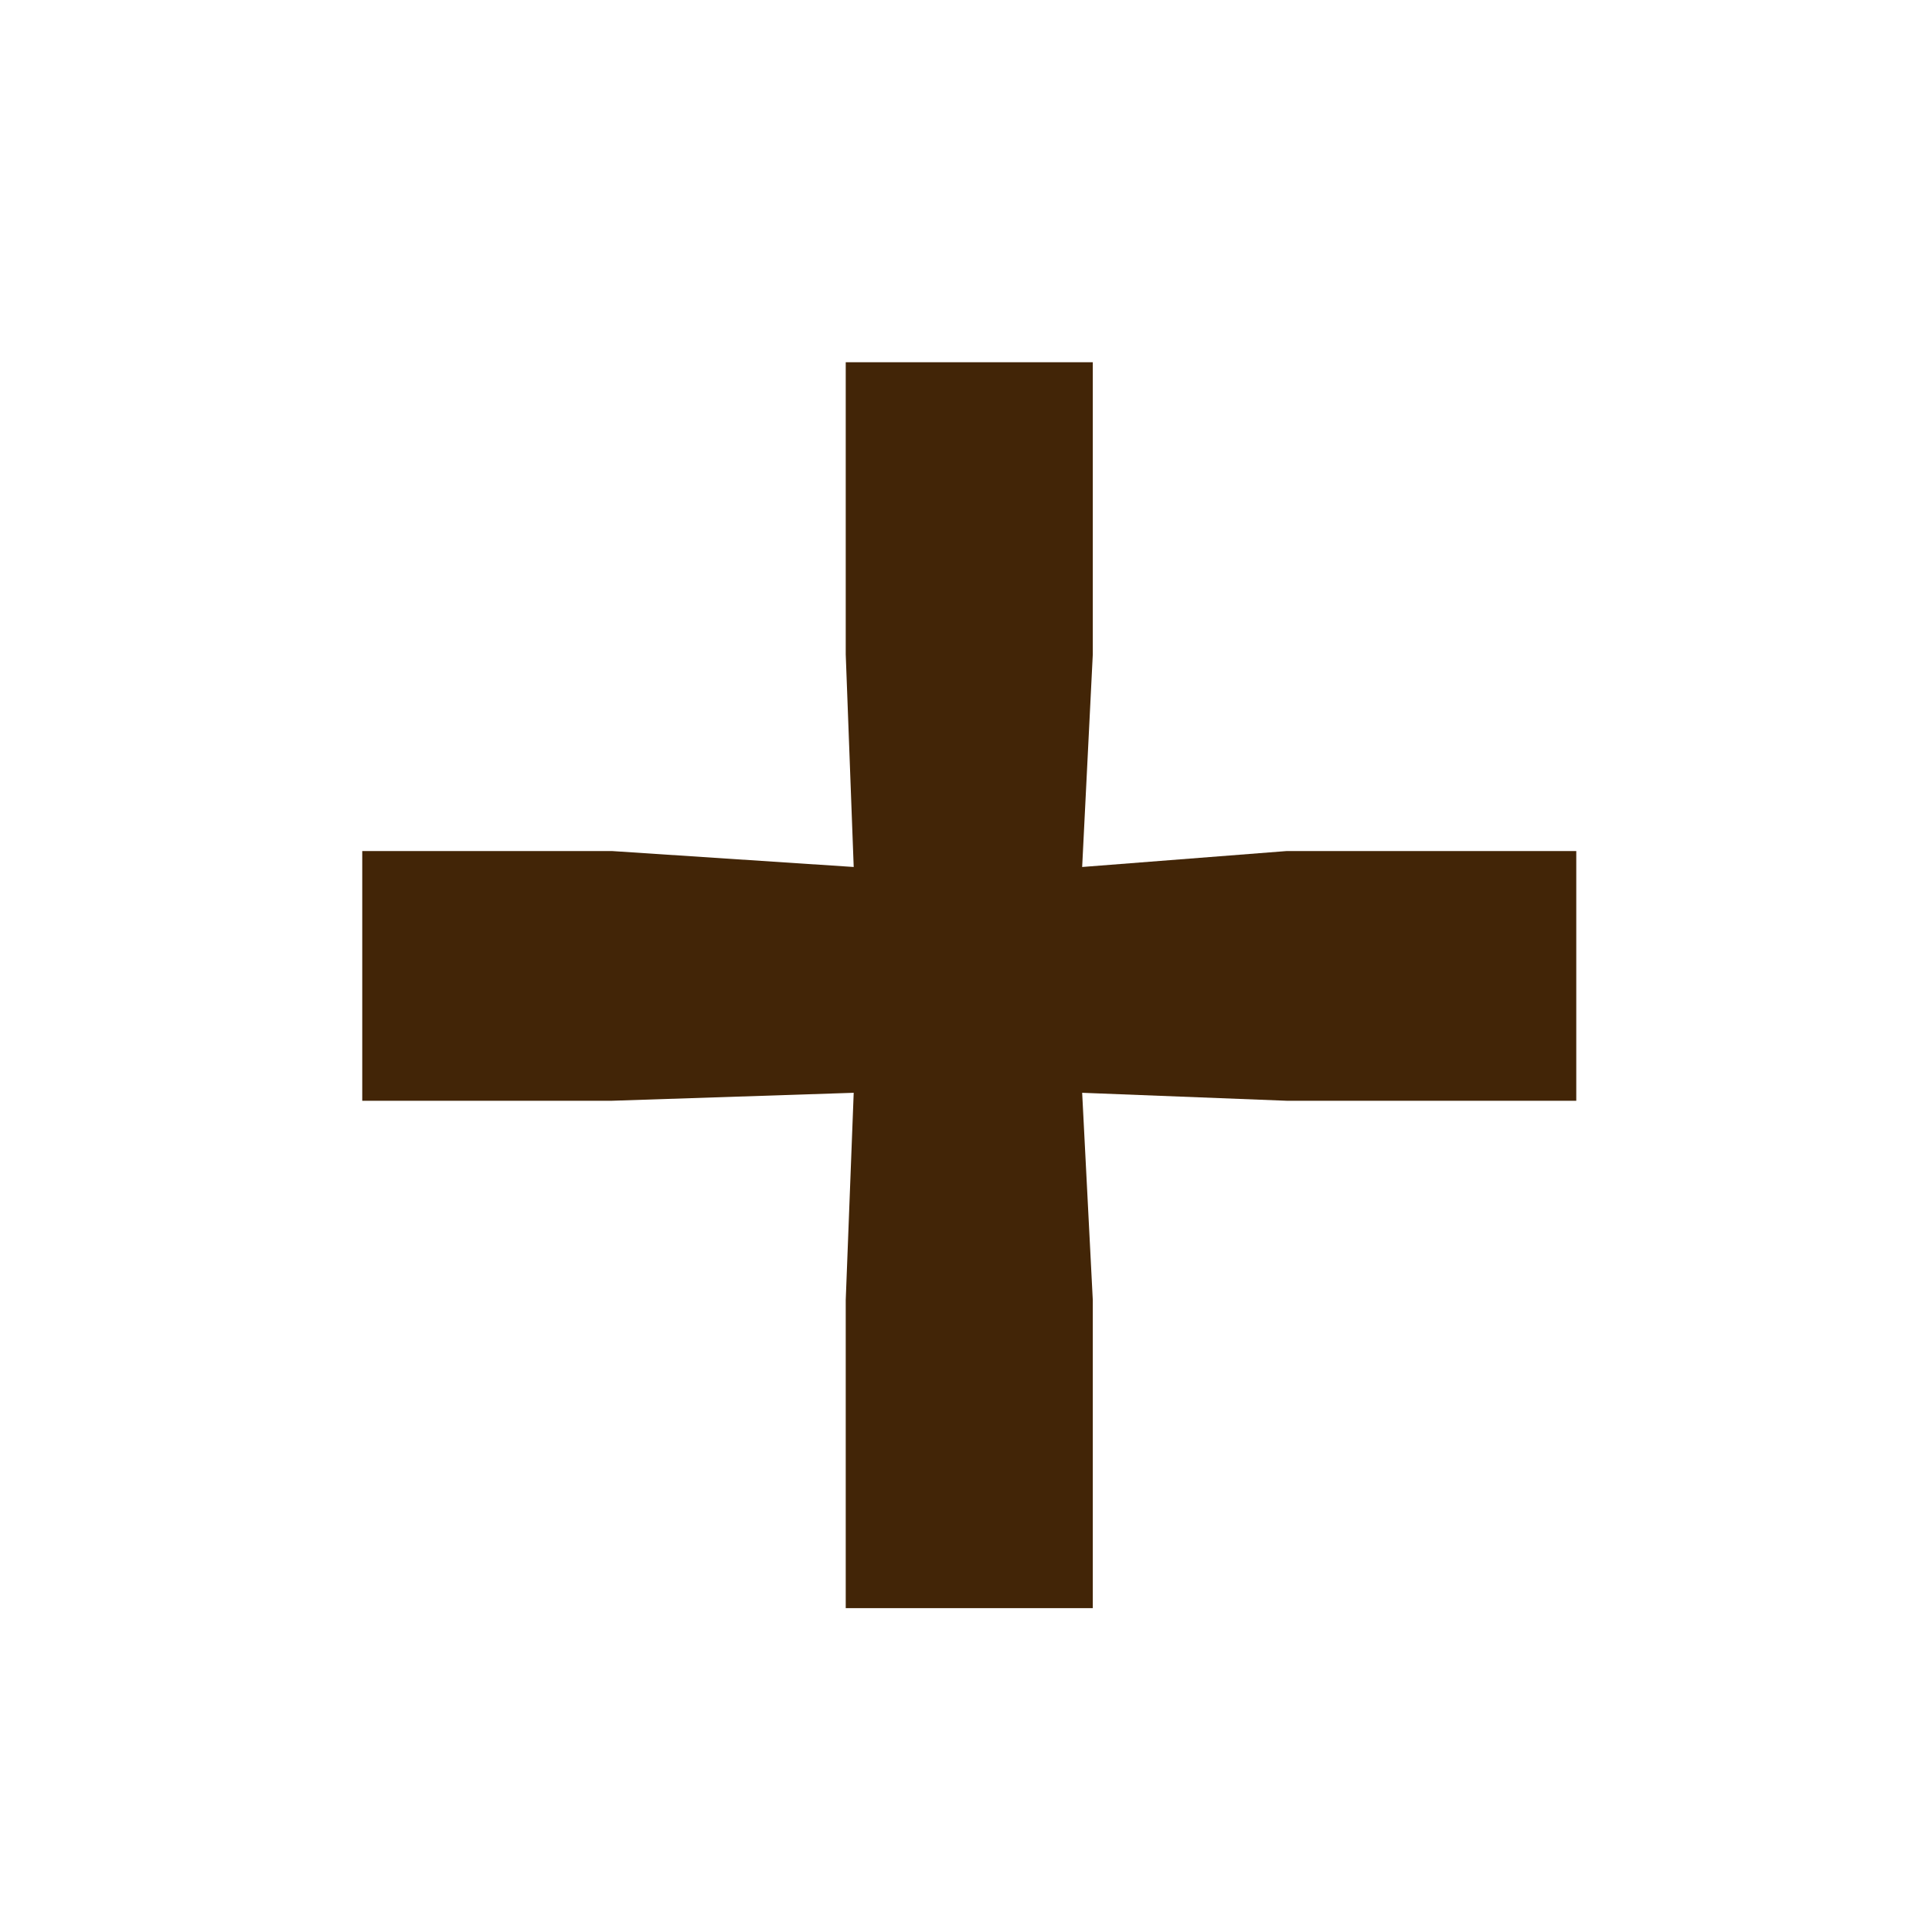 <?xml version="1.0" encoding="UTF-8"?>
<svg width="16px" height="16px" viewBox="0 0 16 16" version="1.1" xmlns="http://www.w3.org/2000/svg" xmlns:xlink="http://www.w3.org/1999/xlink">
    <title>F75CB985-E78C-4677-AD72-7B8300D795FA</title>
    <g id="Depot-Detail" stroke="none" stroke-width="1" fill="none" fill-rule="evenodd">
        <g id="JC_XS-00-01-00_Depot-Detail_00-Default" transform="translate(-346, -1521)" fill="#422507" fill-rule="nonzero">
            <g id="Depot-Facts-Collapsed-RZ" transform="translate(12, 1265)">
                <g id="Öffnungszeiten-RZ" transform="translate(0, 223)">
                    <g id="Icons/S/Icon-Akk-Plus-S" transform="translate(334, 33)">
                        <polygon id="Path" points="7.07 7.18 7.004 5.42 7.004 3 9.05 3 9.05 5.42 8.962 7.18 10.656 7.048 13.054 7.048 13.054 9.116 10.656 9.116 8.962 9.05 9.05 10.766 9.05 13.318 7.004 13.318 7.004 10.766 7.07 9.05 5.068 9.116 3 9.116 3 7.048 5.068 7.048"></polygon>
                    </g>
                </g>
            </g>
        </g>
    </g>
</svg>